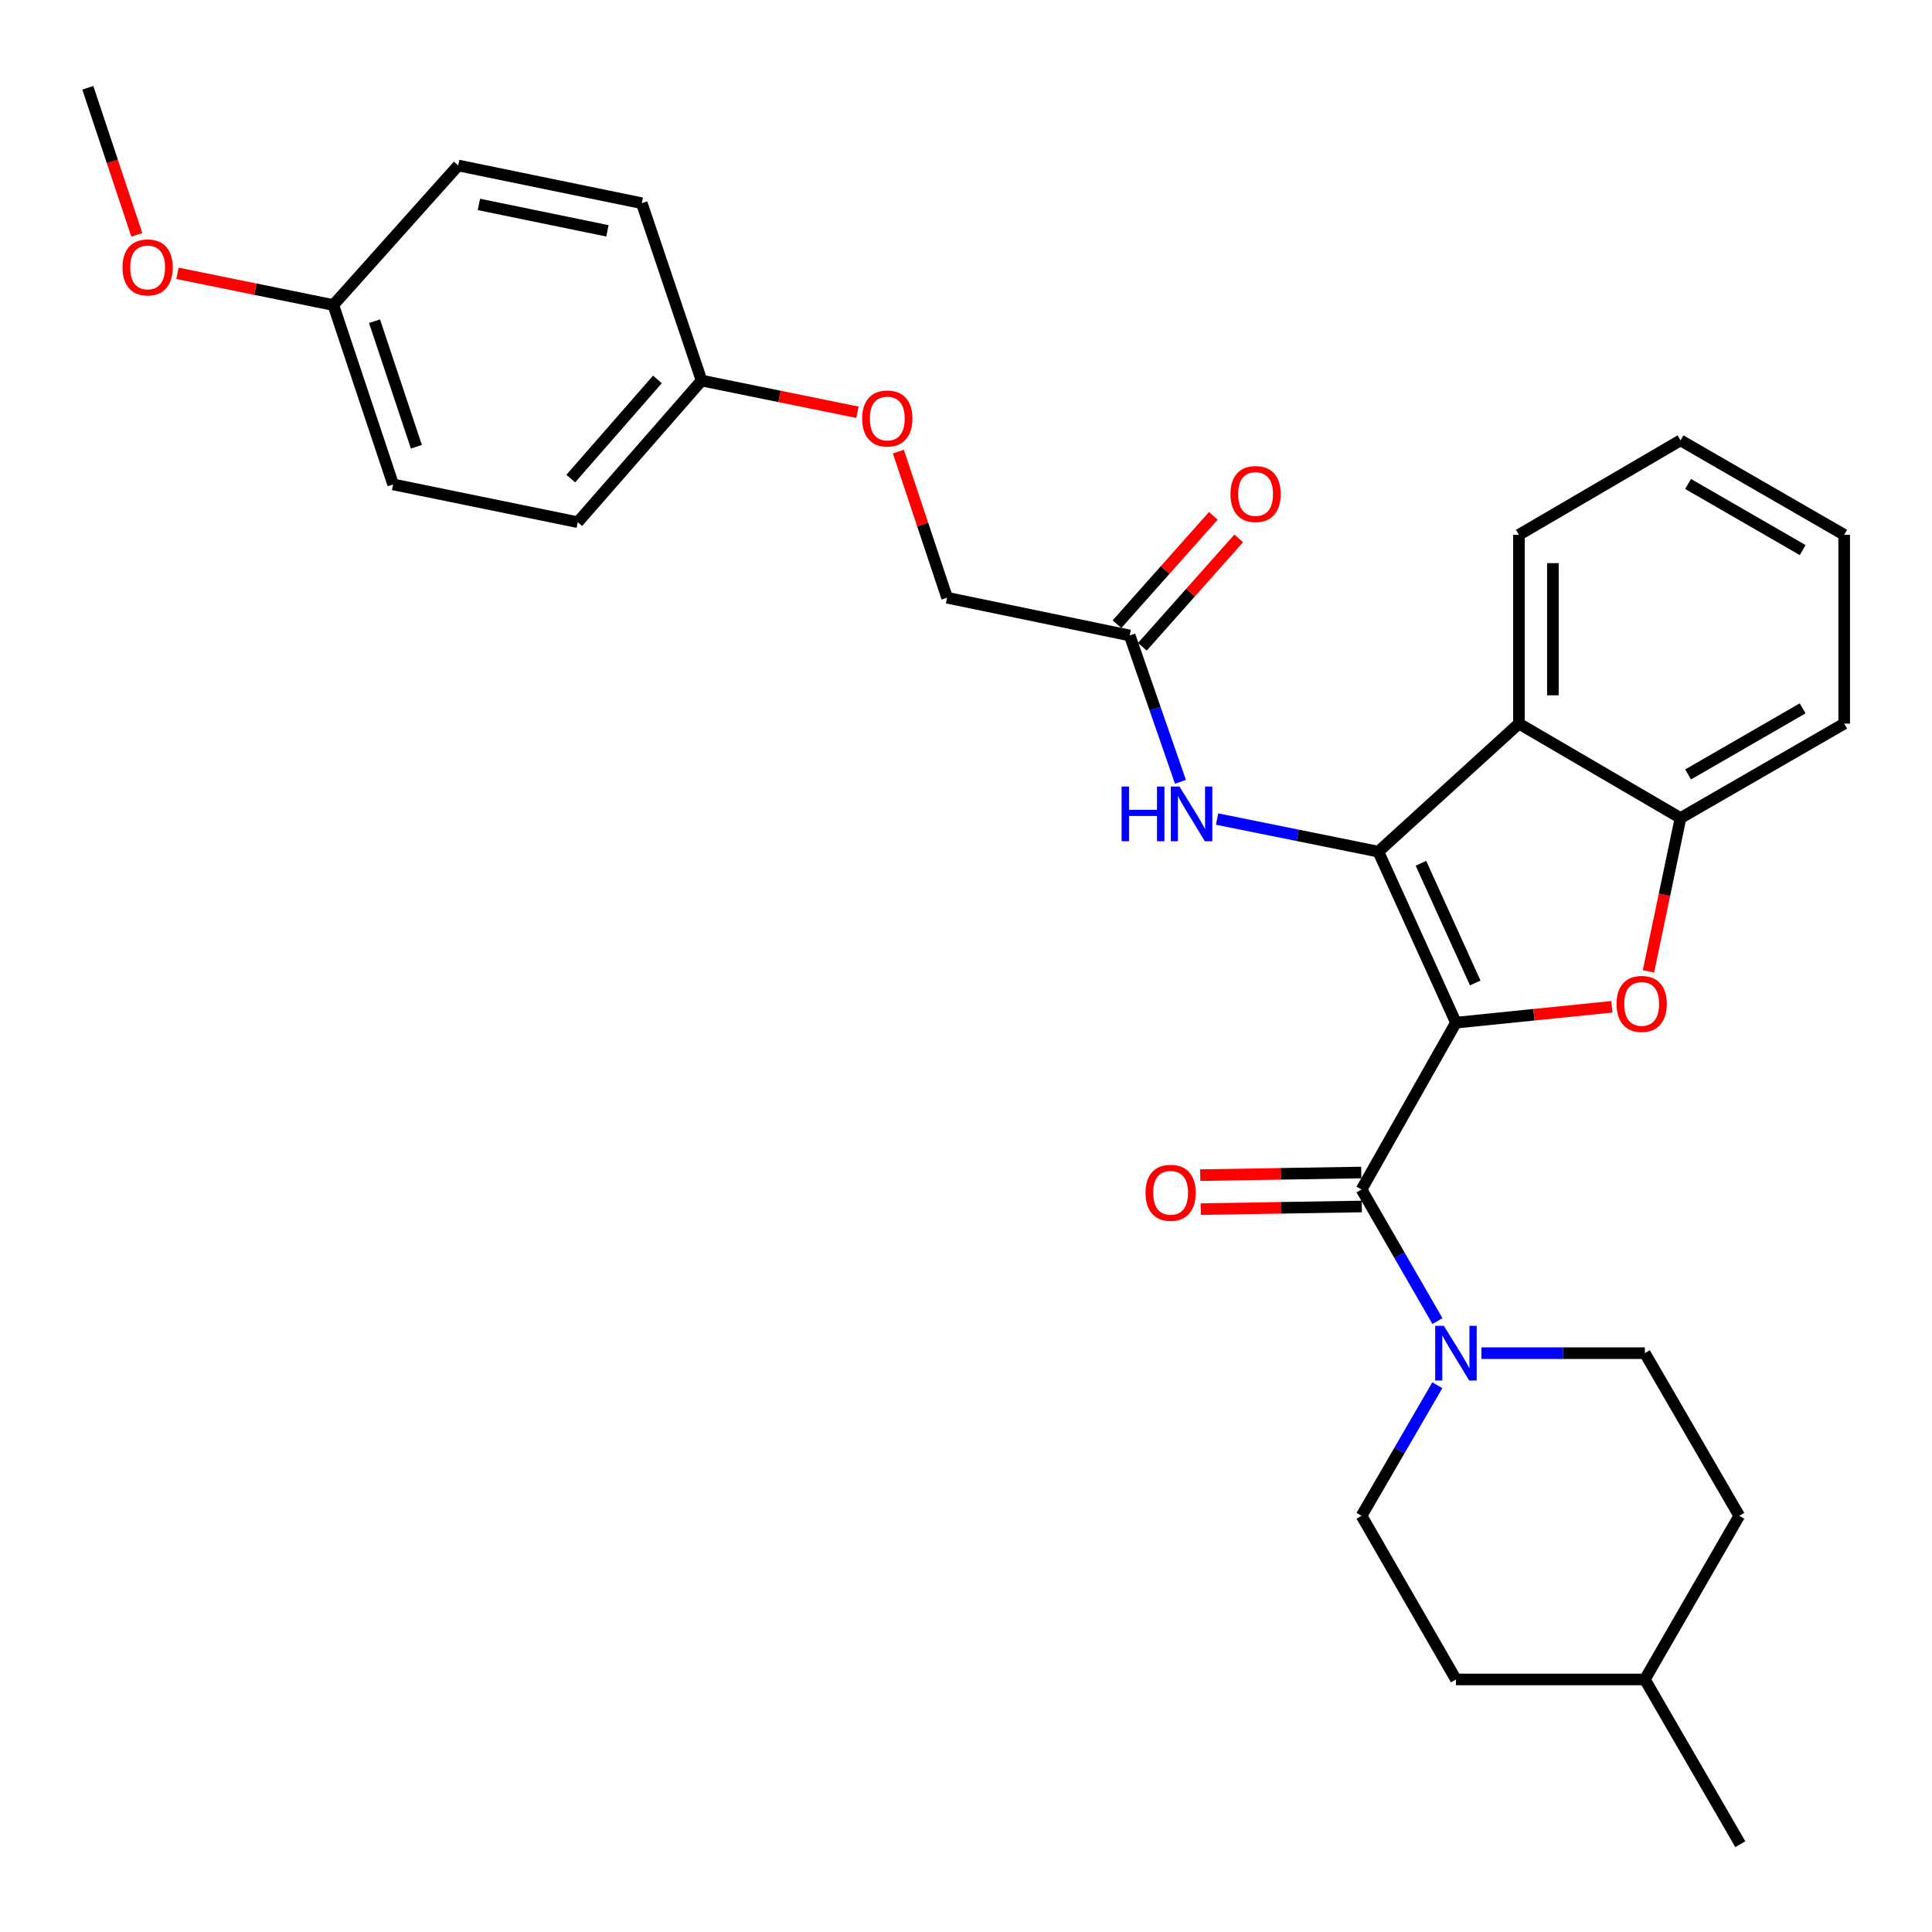 <?xml version='1.0' encoding='iso-8859-1'?>
<svg version='1.1' baseProfile='full'
              xmlns='http://www.w3.org/2000/svg'
                      xmlns:rdkit='http://www.rdkit.org/xml'
                      xmlns:xlink='http://www.w3.org/1999/xlink'
                  xml:space='preserve'
width='1000px' height='1000px' viewBox='0 0 1000 1000'>
<!-- END OF HEADER -->
<rect style='opacity:1.0;fill:#FFFFFF;stroke:none' width='1000' height='1000' x='0' y='0'> </rect>
<path class='bond-0' d='M 753.595,529.331 L 713.428,440.81' style='fill:none;fill-rule:evenodd;stroke:#000000;stroke-width:6px;stroke-linecap:butt;stroke-linejoin:miter;stroke-opacity:1' />
<path class='bond-0' d='M 763.585,508.786 L 735.468,446.821' style='fill:none;fill-rule:evenodd;stroke:#000000;stroke-width:6px;stroke-linecap:butt;stroke-linejoin:miter;stroke-opacity:1' />
<path class='bond-1' d='M 753.595,529.331 L 793.953,525.221' style='fill:none;fill-rule:evenodd;stroke:#000000;stroke-width:6px;stroke-linecap:butt;stroke-linejoin:miter;stroke-opacity:1' />
<path class='bond-1' d='M 793.953,525.221 L 834.311,521.111' style='fill:none;fill-rule:evenodd;stroke:#FF0000;stroke-width:6px;stroke-linecap:butt;stroke-linejoin:miter;stroke-opacity:1' />
<path class='bond-2' d='M 753.595,529.331 L 704.732,615.683' style='fill:none;fill-rule:evenodd;stroke:#000000;stroke-width:6px;stroke-linecap:butt;stroke-linejoin:miter;stroke-opacity:1' />
<path class='bond-3' d='M 713.428,440.81 L 786.189,374.546' style='fill:none;fill-rule:evenodd;stroke:#000000;stroke-width:6px;stroke-linecap:butt;stroke-linejoin:miter;stroke-opacity:1' />
<path class='bond-6' d='M 713.428,440.81 L 671.696,432.374' style='fill:none;fill-rule:evenodd;stroke:#000000;stroke-width:6px;stroke-linecap:butt;stroke-linejoin:miter;stroke-opacity:1' />
<path class='bond-6' d='M 671.696,432.374 L 629.964,423.938' style='fill:none;fill-rule:evenodd;stroke:#0000FF;stroke-width:6px;stroke-linecap:butt;stroke-linejoin:miter;stroke-opacity:1' />
<path class='bond-5' d='M 853.236,502.766 L 861.535,463.092' style='fill:none;fill-rule:evenodd;stroke:#FF0000;stroke-width:6px;stroke-linecap:butt;stroke-linejoin:miter;stroke-opacity:1' />
<path class='bond-5' d='M 861.535,463.092 L 869.835,423.418' style='fill:none;fill-rule:evenodd;stroke:#000000;stroke-width:6px;stroke-linecap:butt;stroke-linejoin:miter;stroke-opacity:1' />
<path class='bond-4' d='M 704.732,615.683 L 724.374,649.736' style='fill:none;fill-rule:evenodd;stroke:#000000;stroke-width:6px;stroke-linecap:butt;stroke-linejoin:miter;stroke-opacity:1' />
<path class='bond-4' d='M 724.374,649.736 L 744.017,683.789' style='fill:none;fill-rule:evenodd;stroke:#0000FF;stroke-width:6px;stroke-linecap:butt;stroke-linejoin:miter;stroke-opacity:1' />
<path class='bond-8' d='M 704.588,606.891 L 662.914,607.575' style='fill:none;fill-rule:evenodd;stroke:#000000;stroke-width:6px;stroke-linecap:butt;stroke-linejoin:miter;stroke-opacity:1' />
<path class='bond-8' d='M 662.914,607.575 L 621.239,608.259' style='fill:none;fill-rule:evenodd;stroke:#FF0000;stroke-width:6px;stroke-linecap:butt;stroke-linejoin:miter;stroke-opacity:1' />
<path class='bond-8' d='M 704.876,624.476 L 663.202,625.16' style='fill:none;fill-rule:evenodd;stroke:#000000;stroke-width:6px;stroke-linecap:butt;stroke-linejoin:miter;stroke-opacity:1' />
<path class='bond-8' d='M 663.202,625.16 L 621.528,625.844' style='fill:none;fill-rule:evenodd;stroke:#FF0000;stroke-width:6px;stroke-linecap:butt;stroke-linejoin:miter;stroke-opacity:1' />
<path class='bond-18' d='M 786.189,374.546 L 786.189,276.821' style='fill:none;fill-rule:evenodd;stroke:#000000;stroke-width:6px;stroke-linecap:butt;stroke-linejoin:miter;stroke-opacity:1' />
<path class='bond-18' d='M 803.776,359.887 L 803.776,291.48' style='fill:none;fill-rule:evenodd;stroke:#000000;stroke-width:6px;stroke-linecap:butt;stroke-linejoin:miter;stroke-opacity:1' />
<path class='bond-30' d='M 786.189,374.546 L 869.835,423.418' style='fill:none;fill-rule:evenodd;stroke:#000000;stroke-width:6px;stroke-linecap:butt;stroke-linejoin:miter;stroke-opacity:1' />
<path class='bond-9' d='M 743.963,716.987 L 724.348,750.782' style='fill:none;fill-rule:evenodd;stroke:#0000FF;stroke-width:6px;stroke-linecap:butt;stroke-linejoin:miter;stroke-opacity:1' />
<path class='bond-9' d='M 724.348,750.782 L 704.732,784.577' style='fill:none;fill-rule:evenodd;stroke:#000000;stroke-width:6px;stroke-linecap:butt;stroke-linejoin:miter;stroke-opacity:1' />
<path class='bond-10' d='M 766.779,700.394 L 809.074,700.394' style='fill:none;fill-rule:evenodd;stroke:#0000FF;stroke-width:6px;stroke-linecap:butt;stroke-linejoin:miter;stroke-opacity:1' />
<path class='bond-10' d='M 809.074,700.394 L 851.368,700.394' style='fill:none;fill-rule:evenodd;stroke:#000000;stroke-width:6px;stroke-linecap:butt;stroke-linejoin:miter;stroke-opacity:1' />
<path class='bond-24' d='M 869.835,423.418 L 954.545,374.546' style='fill:none;fill-rule:evenodd;stroke:#000000;stroke-width:6px;stroke-linecap:butt;stroke-linejoin:miter;stroke-opacity:1' />
<path class='bond-24' d='M 873.753,400.854 L 933.05,366.643' style='fill:none;fill-rule:evenodd;stroke:#000000;stroke-width:6px;stroke-linecap:butt;stroke-linejoin:miter;stroke-opacity:1' />
<path class='bond-7' d='M 610.998,404.665 L 597.859,366.791' style='fill:none;fill-rule:evenodd;stroke:#0000FF;stroke-width:6px;stroke-linecap:butt;stroke-linejoin:miter;stroke-opacity:1' />
<path class='bond-7' d='M 597.859,366.791 L 584.72,328.918' style='fill:none;fill-rule:evenodd;stroke:#000000;stroke-width:6px;stroke-linecap:butt;stroke-linejoin:miter;stroke-opacity:1' />
<path class='bond-11' d='M 591.292,334.761 L 616.224,306.722' style='fill:none;fill-rule:evenodd;stroke:#000000;stroke-width:6px;stroke-linecap:butt;stroke-linejoin:miter;stroke-opacity:1' />
<path class='bond-11' d='M 616.224,306.722 L 641.156,278.684' style='fill:none;fill-rule:evenodd;stroke:#FF0000;stroke-width:6px;stroke-linecap:butt;stroke-linejoin:miter;stroke-opacity:1' />
<path class='bond-11' d='M 578.149,323.074 L 603.081,295.036' style='fill:none;fill-rule:evenodd;stroke:#000000;stroke-width:6px;stroke-linecap:butt;stroke-linejoin:miter;stroke-opacity:1' />
<path class='bond-11' d='M 603.081,295.036 L 628.014,266.997' style='fill:none;fill-rule:evenodd;stroke:#FF0000;stroke-width:6px;stroke-linecap:butt;stroke-linejoin:miter;stroke-opacity:1' />
<path class='bond-13' d='M 584.72,328.918 L 490.21,309.386' style='fill:none;fill-rule:evenodd;stroke:#000000;stroke-width:6px;stroke-linecap:butt;stroke-linejoin:miter;stroke-opacity:1' />
<path class='bond-17' d='M 704.732,784.577 L 753.595,869.278' style='fill:none;fill-rule:evenodd;stroke:#000000;stroke-width:6px;stroke-linecap:butt;stroke-linejoin:miter;stroke-opacity:1' />
<path class='bond-16' d='M 851.368,700.394 L 900.231,784.577' style='fill:none;fill-rule:evenodd;stroke:#000000;stroke-width:6px;stroke-linecap:butt;stroke-linejoin:miter;stroke-opacity:1' />
<path class='bond-12' d='M 464.993,233.744 L 477.601,271.565' style='fill:none;fill-rule:evenodd;stroke:#FF0000;stroke-width:6px;stroke-linecap:butt;stroke-linejoin:miter;stroke-opacity:1' />
<path class='bond-12' d='M 477.601,271.565 L 490.21,309.386' style='fill:none;fill-rule:evenodd;stroke:#000000;stroke-width:6px;stroke-linecap:butt;stroke-linejoin:miter;stroke-opacity:1' />
<path class='bond-14' d='M 443.804,213.392 L 403.469,205.184' style='fill:none;fill-rule:evenodd;stroke:#FF0000;stroke-width:6px;stroke-linecap:butt;stroke-linejoin:miter;stroke-opacity:1' />
<path class='bond-14' d='M 403.469,205.184 L 363.134,196.976' style='fill:none;fill-rule:evenodd;stroke:#000000;stroke-width:6px;stroke-linecap:butt;stroke-linejoin:miter;stroke-opacity:1' />
<path class='bond-19' d='M 363.134,196.976 L 332.191,105.182' style='fill:none;fill-rule:evenodd;stroke:#000000;stroke-width:6px;stroke-linecap:butt;stroke-linejoin:miter;stroke-opacity:1' />
<path class='bond-20' d='M 363.134,196.976 L 299.059,270.285' style='fill:none;fill-rule:evenodd;stroke:#000000;stroke-width:6px;stroke-linecap:butt;stroke-linejoin:miter;stroke-opacity:1' />
<path class='bond-20' d='M 340.281,196.398 L 295.428,247.714' style='fill:none;fill-rule:evenodd;stroke:#000000;stroke-width:6px;stroke-linecap:butt;stroke-linejoin:miter;stroke-opacity:1' />
<path class='bond-15' d='M 172.53,157.884 L 203.483,250.734' style='fill:none;fill-rule:evenodd;stroke:#000000;stroke-width:6px;stroke-linecap:butt;stroke-linejoin:miter;stroke-opacity:1' />
<path class='bond-15' d='M 193.858,166.25 L 215.525,231.244' style='fill:none;fill-rule:evenodd;stroke:#000000;stroke-width:6px;stroke-linecap:butt;stroke-linejoin:miter;stroke-opacity:1' />
<path class='bond-25' d='M 172.53,157.884 L 132.195,149.68' style='fill:none;fill-rule:evenodd;stroke:#000000;stroke-width:6px;stroke-linecap:butt;stroke-linejoin:miter;stroke-opacity:1' />
<path class='bond-25' d='M 132.195,149.68 L 91.86,141.476' style='fill:none;fill-rule:evenodd;stroke:#FF0000;stroke-width:6px;stroke-linecap:butt;stroke-linejoin:miter;stroke-opacity:1' />
<path class='bond-33' d='M 172.53,157.884 L 237.162,85.651' style='fill:none;fill-rule:evenodd;stroke:#000000;stroke-width:6px;stroke-linecap:butt;stroke-linejoin:miter;stroke-opacity:1' />
<path class='bond-23' d='M 900.231,784.577 L 851.368,869.278' style='fill:none;fill-rule:evenodd;stroke:#000000;stroke-width:6px;stroke-linecap:butt;stroke-linejoin:miter;stroke-opacity:1' />
<path class='bond-32' d='M 753.595,869.278 L 851.368,869.278' style='fill:none;fill-rule:evenodd;stroke:#000000;stroke-width:6px;stroke-linecap:butt;stroke-linejoin:miter;stroke-opacity:1' />
<path class='bond-28' d='M 786.189,276.821 L 869.835,227.929' style='fill:none;fill-rule:evenodd;stroke:#000000;stroke-width:6px;stroke-linecap:butt;stroke-linejoin:miter;stroke-opacity:1' />
<path class='bond-21' d='M 332.191,105.182 L 237.162,85.651' style='fill:none;fill-rule:evenodd;stroke:#000000;stroke-width:6px;stroke-linecap:butt;stroke-linejoin:miter;stroke-opacity:1' />
<path class='bond-21' d='M 314.396,119.479 L 247.876,105.807' style='fill:none;fill-rule:evenodd;stroke:#000000;stroke-width:6px;stroke-linecap:butt;stroke-linejoin:miter;stroke-opacity:1' />
<path class='bond-22' d='M 299.059,270.285 L 203.483,250.734' style='fill:none;fill-rule:evenodd;stroke:#000000;stroke-width:6px;stroke-linecap:butt;stroke-linejoin:miter;stroke-opacity:1' />
<path class='bond-27' d='M 851.368,869.278 L 900.778,954.545' style='fill:none;fill-rule:evenodd;stroke:#000000;stroke-width:6px;stroke-linecap:butt;stroke-linejoin:miter;stroke-opacity:1' />
<path class='bond-29' d='M 954.545,374.546 L 954.545,276.821' style='fill:none;fill-rule:evenodd;stroke:#000000;stroke-width:6px;stroke-linecap:butt;stroke-linejoin:miter;stroke-opacity:1' />
<path class='bond-26' d='M 70.82,121.566 L 58.137,83.51' style='fill:none;fill-rule:evenodd;stroke:#FF0000;stroke-width:6px;stroke-linecap:butt;stroke-linejoin:miter;stroke-opacity:1' />
<path class='bond-26' d='M 58.137,83.51 L 45.455,45.455' style='fill:none;fill-rule:evenodd;stroke:#000000;stroke-width:6px;stroke-linecap:butt;stroke-linejoin:miter;stroke-opacity:1' />
<path class='bond-31' d='M 869.835,227.929 L 954.545,276.821' style='fill:none;fill-rule:evenodd;stroke:#000000;stroke-width:6px;stroke-linecap:butt;stroke-linejoin:miter;stroke-opacity:1' />
<path class='bond-31' d='M 873.75,250.495 L 933.048,284.719' style='fill:none;fill-rule:evenodd;stroke:#000000;stroke-width:6px;stroke-linecap:butt;stroke-linejoin:miter;stroke-opacity:1' />
<path  class='atom-2' d='M 836.727 519.621
Q 836.727 512.821, 840.087 509.021
Q 843.447 505.221, 849.727 505.221
Q 856.007 505.221, 859.367 509.021
Q 862.727 512.821, 862.727 519.621
Q 862.727 526.501, 859.327 530.421
Q 855.927 534.301, 849.727 534.301
Q 843.487 534.301, 840.087 530.421
Q 836.727 526.541, 836.727 519.621
M 849.727 531.101
Q 854.047 531.101, 856.367 528.221
Q 858.727 525.301, 858.727 519.621
Q 858.727 514.061, 856.367 511.261
Q 854.047 508.421, 849.727 508.421
Q 845.407 508.421, 843.047 511.221
Q 840.727 514.021, 840.727 519.621
Q 840.727 525.341, 843.047 528.221
Q 845.407 531.101, 849.727 531.101
' fill='#FF0000'/>
<path  class='atom-5' d='M 747.335 686.234
L 756.615 701.234
Q 757.535 702.714, 759.015 705.394
Q 760.495 708.074, 760.575 708.234
L 760.575 686.234
L 764.335 686.234
L 764.335 714.554
L 760.455 714.554
L 750.495 698.154
Q 749.335 696.234, 748.095 694.034
Q 746.895 691.834, 746.535 691.154
L 746.535 714.554
L 742.855 714.554
L 742.855 686.234
L 747.335 686.234
' fill='#0000FF'/>
<path  class='atom-7' d='M 580.538 407.109
L 584.378 407.109
L 584.378 419.149
L 598.858 419.149
L 598.858 407.109
L 602.698 407.109
L 602.698 435.429
L 598.858 435.429
L 598.858 422.349
L 584.378 422.349
L 584.378 435.429
L 580.538 435.429
L 580.538 407.109
' fill='#0000FF'/>
<path  class='atom-7' d='M 610.498 407.109
L 619.778 422.109
Q 620.698 423.589, 622.178 426.269
Q 623.658 428.949, 623.738 429.109
L 623.738 407.109
L 627.498 407.109
L 627.498 435.429
L 623.618 435.429
L 613.658 419.029
Q 612.498 417.109, 611.258 414.909
Q 610.058 412.709, 609.698 412.029
L 609.698 435.429
L 606.018 435.429
L 606.018 407.109
L 610.498 407.109
' fill='#0000FF'/>
<path  class='atom-9' d='M 592.913 617.385
Q 592.913 610.585, 596.273 606.785
Q 599.633 602.985, 605.913 602.985
Q 612.193 602.985, 615.553 606.785
Q 618.913 610.585, 618.913 617.385
Q 618.913 624.265, 615.513 628.185
Q 612.113 632.065, 605.913 632.065
Q 599.673 632.065, 596.273 628.185
Q 592.913 624.305, 592.913 617.385
M 605.913 628.865
Q 610.233 628.865, 612.553 625.985
Q 614.913 623.065, 614.913 617.385
Q 614.913 611.825, 612.553 609.025
Q 610.233 606.185, 605.913 606.185
Q 601.593 606.185, 599.233 608.985
Q 596.913 611.785, 596.913 617.385
Q 596.913 623.105, 599.233 625.985
Q 601.593 628.865, 605.913 628.865
' fill='#FF0000'/>
<path  class='atom-12' d='M 636.89 255.709
Q 636.89 248.909, 640.25 245.109
Q 643.61 241.309, 649.89 241.309
Q 656.17 241.309, 659.53 245.109
Q 662.89 248.909, 662.89 255.709
Q 662.89 262.589, 659.49 266.509
Q 656.09 270.389, 649.89 270.389
Q 643.65 270.389, 640.25 266.509
Q 636.89 262.629, 636.89 255.709
M 649.89 267.189
Q 654.21 267.189, 656.53 264.309
Q 658.89 261.389, 658.89 255.709
Q 658.89 250.149, 656.53 247.349
Q 654.21 244.509, 649.89 244.509
Q 645.57 244.509, 643.21 247.309
Q 640.89 250.109, 640.89 255.709
Q 640.89 261.429, 643.21 264.309
Q 645.57 267.189, 649.89 267.189
' fill='#FF0000'/>
<path  class='atom-13' d='M 446.257 216.617
Q 446.257 209.817, 449.617 206.017
Q 452.977 202.217, 459.257 202.217
Q 465.537 202.217, 468.897 206.017
Q 472.257 209.817, 472.257 216.617
Q 472.257 223.497, 468.857 227.417
Q 465.457 231.297, 459.257 231.297
Q 453.017 231.297, 449.617 227.417
Q 446.257 223.537, 446.257 216.617
M 459.257 228.097
Q 463.577 228.097, 465.897 225.217
Q 468.257 222.297, 468.257 216.617
Q 468.257 211.057, 465.897 208.257
Q 463.577 205.417, 459.257 205.417
Q 454.937 205.417, 452.577 208.217
Q 450.257 211.017, 450.257 216.617
Q 450.257 222.337, 452.577 225.217
Q 454.937 228.097, 459.257 228.097
' fill='#FF0000'/>
<path  class='atom-26' d='M 63.408 138.413
Q 63.408 131.613, 66.768 127.813
Q 70.128 124.013, 76.408 124.013
Q 82.688 124.013, 86.048 127.813
Q 89.408 131.613, 89.408 138.413
Q 89.408 145.293, 86.008 149.213
Q 82.608 153.093, 76.408 153.093
Q 70.168 153.093, 66.768 149.213
Q 63.408 145.333, 63.408 138.413
M 76.408 149.893
Q 80.728 149.893, 83.048 147.013
Q 85.408 144.093, 85.408 138.413
Q 85.408 132.853, 83.048 130.053
Q 80.728 127.213, 76.408 127.213
Q 72.088 127.213, 69.728 130.013
Q 67.408 132.813, 67.408 138.413
Q 67.408 144.133, 69.728 147.013
Q 72.088 149.893, 76.408 149.893
' fill='#FF0000'/>
</svg>
